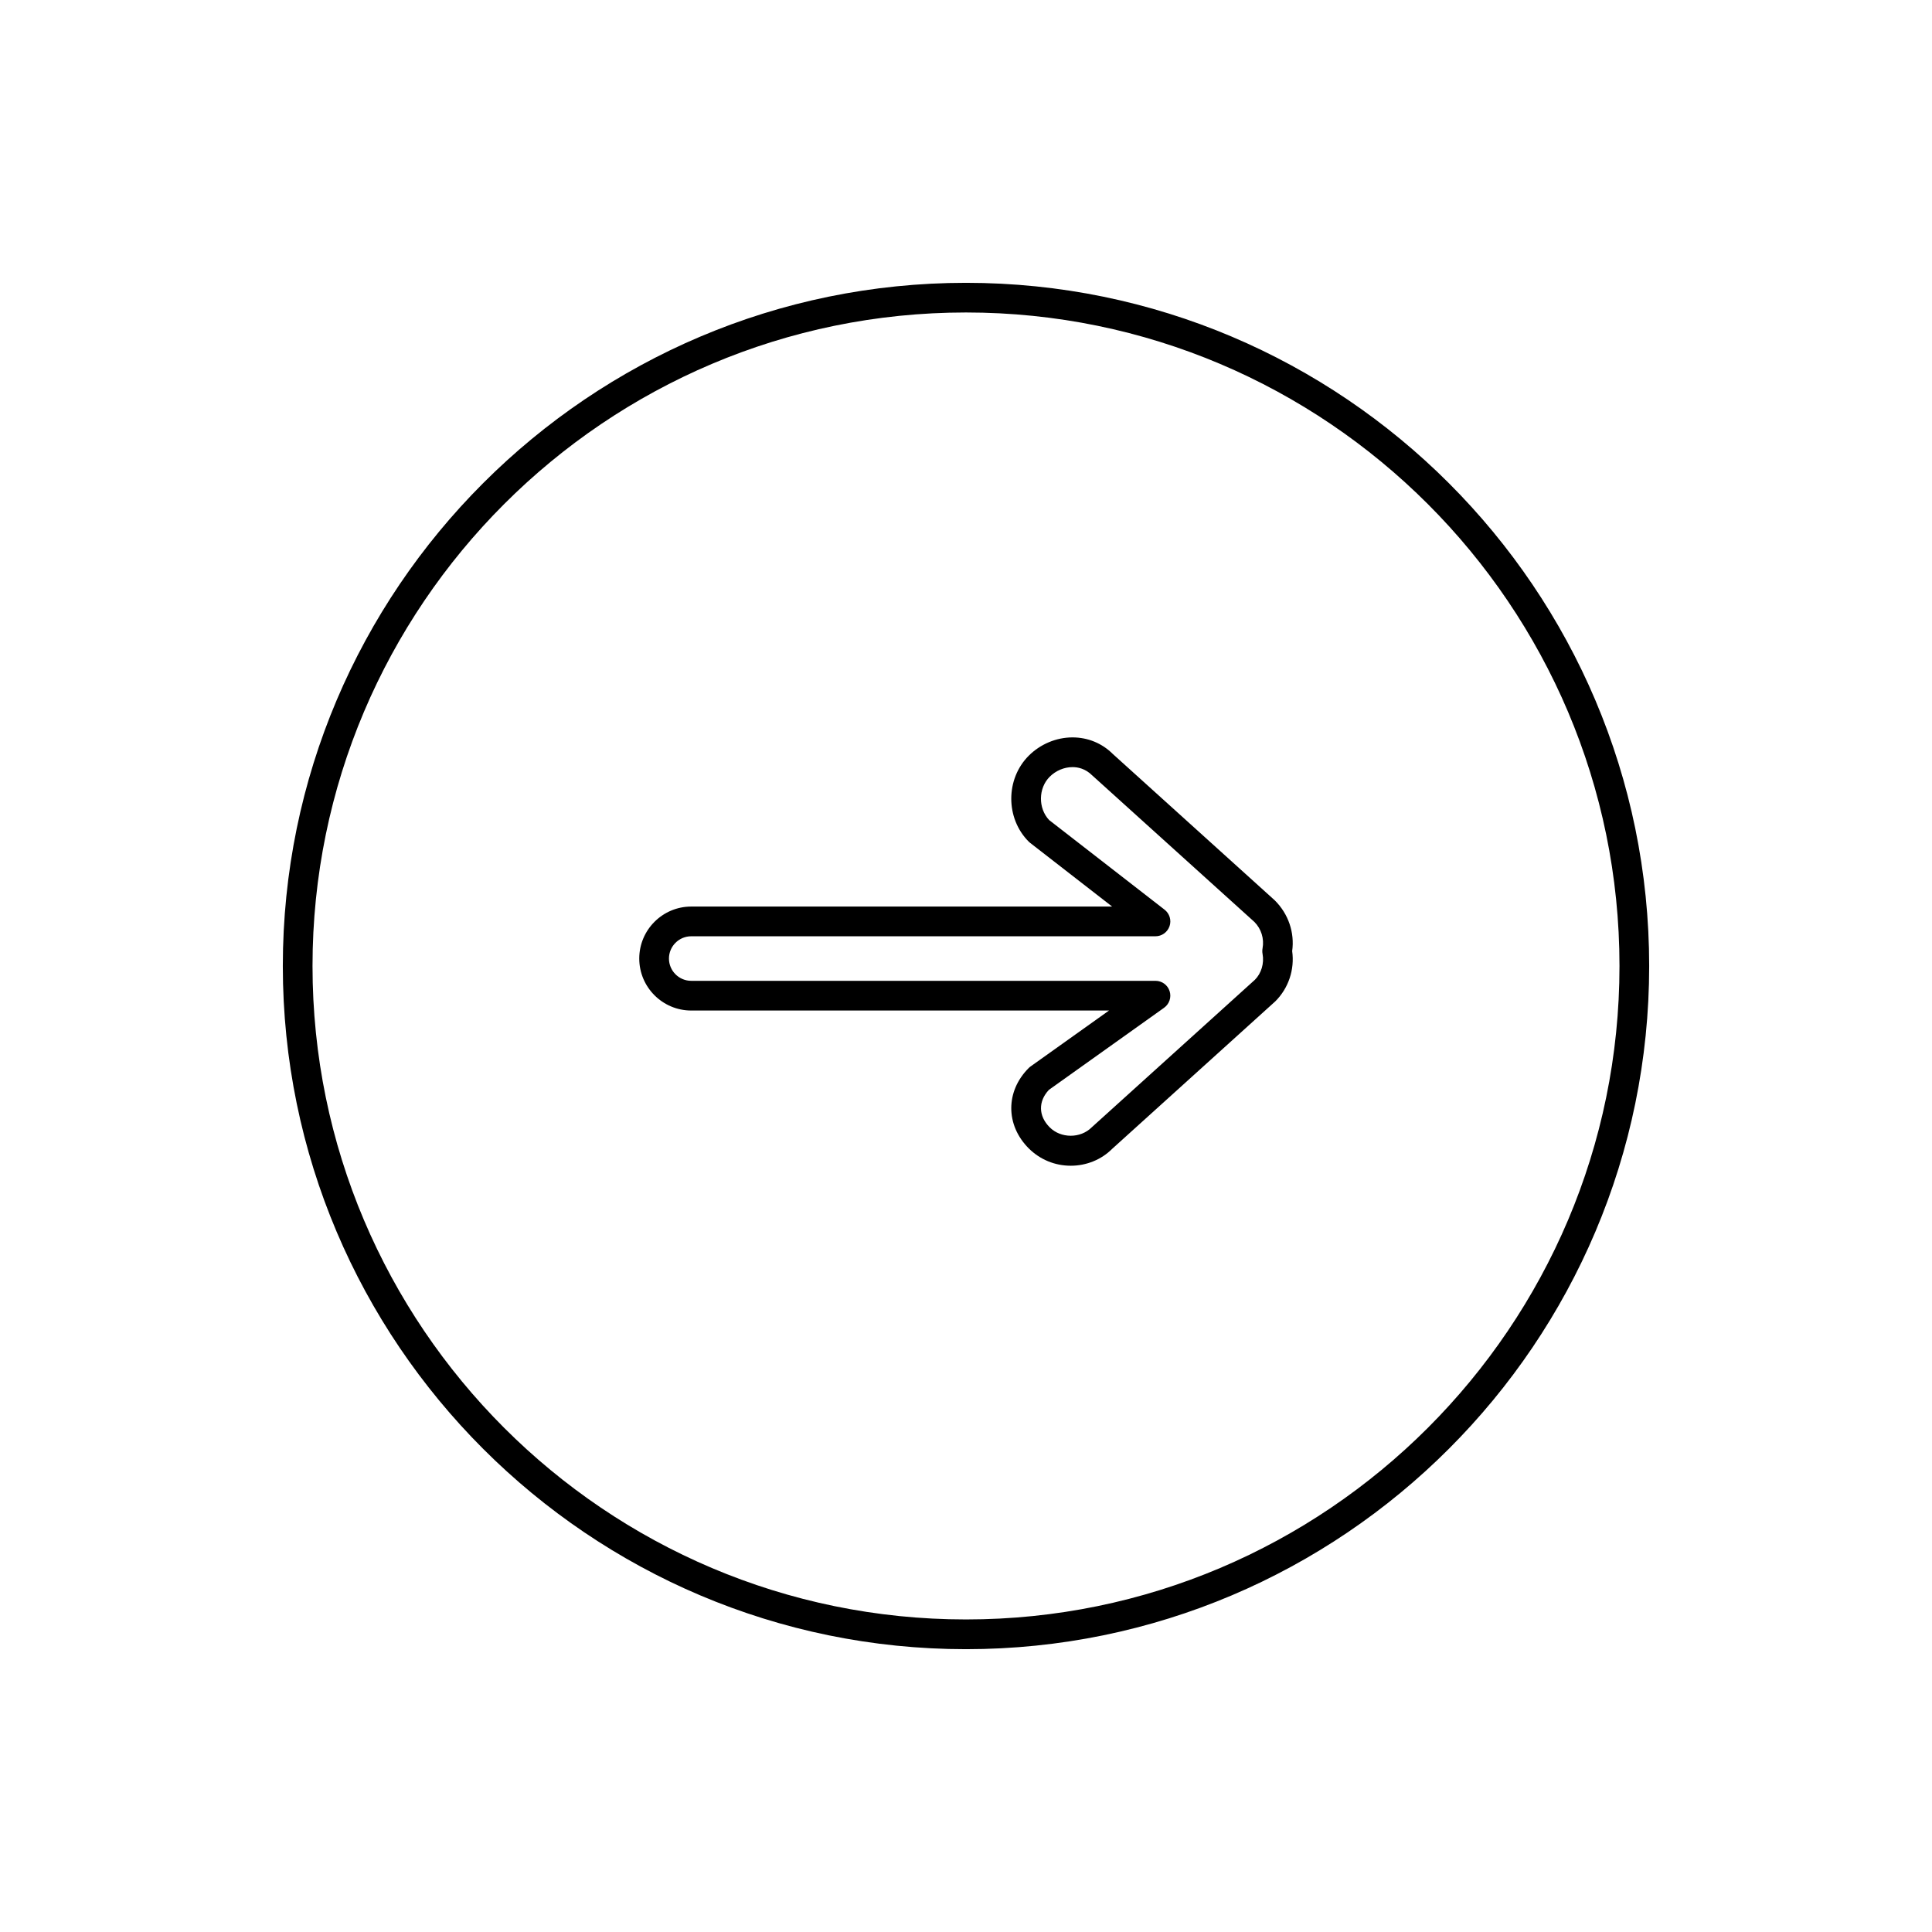 <?xml version="1.0" encoding="UTF-8"?>
<!-- Uploaded to: ICON Repo, www.svgrepo.com, Generator: ICON Repo Mixer Tools -->
<svg fill="#000000" width="800px" height="800px" version="1.1" viewBox="144 144 512 512" xmlns="http://www.w3.org/2000/svg">
 <g>
  <path d="m400 581.05c-99.832 0-181.05-81.223-181.05-181.05s81.223-181.05 181.05-181.05c99.828 0 181.05 81.223 181.05 181.05s-81.227 181.05-181.05 181.05zm0-354.24c-95.496 0-173.18 77.688-173.18 173.18s77.688 173.18 173.18 173.18 173.18-77.688 173.18-173.18c0-95.492-77.691-173.18-173.18-173.18z"/>
  <path d="m427.75 452.93c-4.203 0-8.156-1.637-11.133-4.606-6.16-6.172-6.16-15.121 0-21.285 0.152-0.152 0.316-0.297 0.5-0.422l20.789-14.816h-110.72c-7.598 0-13.777-6.18-13.777-13.777s6.18-13.777 13.777-13.777h111.54l-21.734-16.879c-0.129-0.102-0.25-0.211-0.371-0.328-6.164-6.168-6.164-16.594 0-22.762 3.09-3.09 7.324-4.859 11.609-4.859 4.047 0 7.824 1.551 10.648 4.367l42.965 38.828c3.629 3.621 5.269 8.559 4.598 13.438 0.676 4.879-0.961 9.809-4.457 13.301l-43.246 39.102c-2.832 2.84-6.789 4.477-10.988 4.477zm-5.777-20.109c-2.871 3.051-2.801 6.926 0.211 9.934 2.969 2.969 8.152 2.981 11.133-0.004l43.246-39.102c1.688-1.699 2.5-4.316 2.023-6.883-0.086-0.469-0.086-0.957 0-1.43 0.477-2.566-0.336-5.188-2.164-7.019l-42.965-38.82c-1.859-1.848-3.852-2.203-5.227-2.203-2.215 0-4.426 0.934-6.055 2.555-3.035 3.043-3.09 8.348-0.145 11.473l30.594 23.754c1.332 1.035 1.859 2.793 1.312 4.383-0.551 1.59-2.039 2.664-3.723 2.664h-123.03c-3.254 0-5.902 2.648-5.902 5.902s2.648 5.902 5.902 5.902h123.03c1.715 0 3.227 1.105 3.746 2.734 0.523 1.629-0.074 3.414-1.465 4.406z"/>
 </g>
</svg>